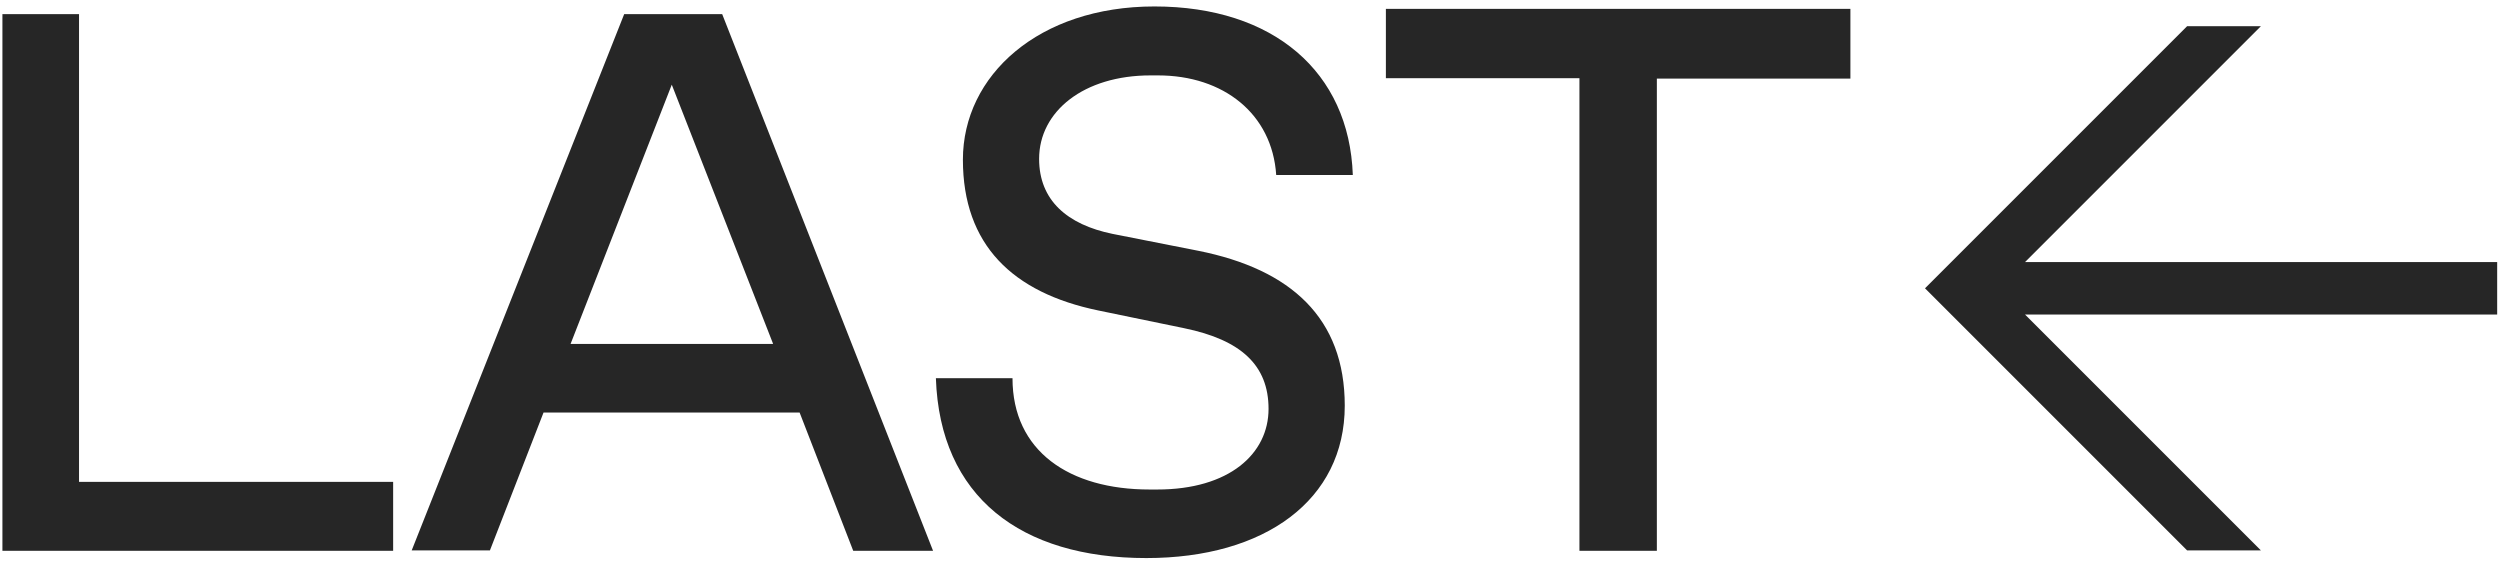 <?xml version="1.0" encoding="utf-8"?>
<!-- Generator: Adobe Illustrator 25.2.0, SVG Export Plug-In . SVG Version: 6.00 Build 0)  -->
<svg version="1.1" id="Layer_1" xmlns="http://www.w3.org/2000/svg" xmlns:xlink="http://www.w3.org/1999/xlink" x="0px" y="0px"
	 width="620px" height="140px" viewBox="0 0 620 140" style="enable-background:new 0 0 620 140;" xml:space="preserve">
<style type="text/css">
	.st0{fill:#262626;}
</style>
<g>
	<path class="st0" d="M0.6,3.5h19v116h77.9v17.1H0.6V3.5z"/>
	<path class="st0" d="M198.3,102.3h-63.5l-13.3,34.2h-19.4L154.8,3.5h24.3l52.3,133.1h-19.8L198.3,102.3z M191.7,85.2L166.6,21
		l-25.1,64.3H191.7z"/>
	<path class="st0" d="M232.1,93.8h19c0,18.1,14.1,27.6,34,27.6h1.9c17.9,0,27.6-8.9,27.6-20c0-10.8-6.8-17.1-20.9-20L272.4,77
		c-21.3-4.4-33.6-16.3-33.6-37.4c0-20.9,18.8-38,47.5-38c29.5,0,48.3,16.2,49.2,41.8h-19c-1-15.2-13.1-24.7-29.3-24.7h-1.9
		c-16.5,0-27.6,8.9-27.6,20.7c0,10.3,7,16.3,18.2,18.6l21.3,4.2c23,4.6,36.3,16.7,36.3,38.4c0,23.4-19.8,37.8-49.2,37.8
		C253.1,138.4,233.1,123.2,232.1,93.8z"/>
	<path class="st0" d="M391.7,19.4h-48V2.2h115.2v17.3h-48v117.1h-19.2V19.4z"/>
	<path class="st0" d="M477.4,71.5l65-65h18.3L502.2,65h117.1v13H502.2l58.5,58.5h-18.3L477.4,71.5z"/>
</g>
</svg>
